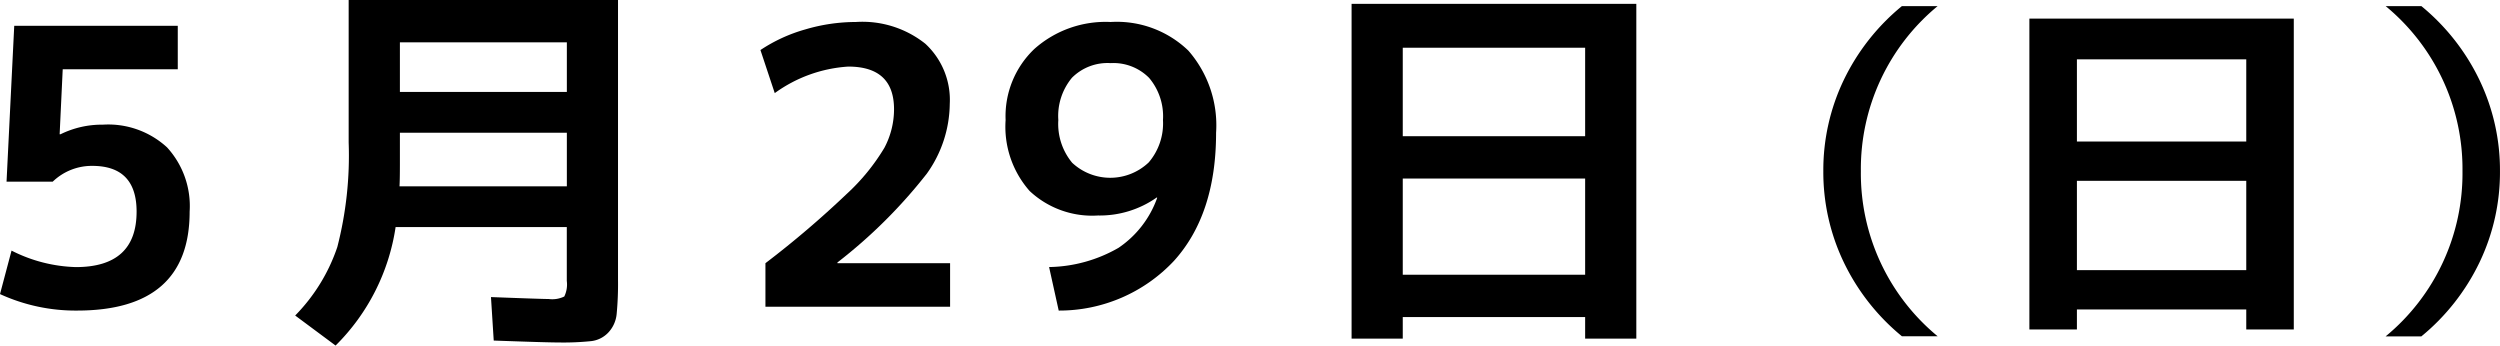 <svg xmlns="http://www.w3.org/2000/svg" viewBox="0 0 181.922 25.145"><g id="レイヤー_2" data-name="レイヤー 2"><g id="artwork"><path d="M12.936,5.04H4.564L4.34,9.772H4.4a6.8,6.8,0,0,1,3.08-.7,6.323,6.323,0,0,1,4.676,1.653A6.324,6.324,0,0,1,13.8,15.4q0,7.2-8.2,7.2a13.192,13.192,0,0,1-5.6-1.2l.84-3.164a10.939,10.939,0,0,0,4.676,1.2q4.423,0,4.424-4.033,0-3.33-3.22-3.332a4.093,4.093,0,0,0-2.884,1.149H.476l.56-11.341h11.9Z"/><path d="M24.42,25.145,21.48,22.96a13.065,13.065,0,0,0,3.066-4.983,26.673,26.673,0,0,0,.826-7.617V0h19.6V20.356a23.214,23.214,0,0,1-.1,2.506,2.281,2.281,0,0,1-.6,1.33,2.025,2.025,0,0,1-1.246.63,19.682,19.682,0,0,1-2.338.1q-.924,0-4.76-.14l-.2-3.164q3.7.141,4.2.141a2,2,0,0,0,1.134-.183,2,2,0,0,0,.183-1.134V16.521H28.788A15.306,15.306,0,0,1,24.42,25.145ZM29.1,9.66v2.3q0,1.094-.028,1.6H41.249V9.66Zm0-2.968H41.249V3.08H29.1Z"/><path d="M55.7,19.152A70.412,70.412,0,0,0,61.6,14.126a15.074,15.074,0,0,0,2.758-3.374,5.992,5.992,0,0,0,.7-2.8q0-3.106-3.332-3.107a10.192,10.192,0,0,0-5.348,1.931L55.336,3.641a11.522,11.522,0,0,1,3.263-1.5A13,13,0,0,1,62.281,1.6a7.35,7.35,0,0,1,5.053,1.582,5.56,5.56,0,0,1,1.779,4.382,8.855,8.855,0,0,1-1.666,5.067,36.928,36.928,0,0,1-6.51,6.469v.055h8.2v3.164H55.7Z"/><path d="M76.341,19.433a10.441,10.441,0,0,0,5.054-1.4,7.344,7.344,0,0,0,2.813-3.639l-.027-.029A7.193,7.193,0,0,1,79.9,15.681,6.656,6.656,0,0,1,74.927,13.9a7.062,7.062,0,0,1-1.75-5.166,6.746,6.746,0,0,1,2.1-5.179A7.8,7.8,0,0,1,80.821,1.6a7.5,7.5,0,0,1,5.656,2.086A8.256,8.256,0,0,1,88.493,9.66q0,5.937-3.066,9.324A11.435,11.435,0,0,1,77.041,22.6Zm4.48-14.84a3.661,3.661,0,0,0-2.814,1.063,4.351,4.351,0,0,0-.994,3.08,4.421,4.421,0,0,0,1.008,3.109,4.061,4.061,0,0,0,5.572-.029,4.362,4.362,0,0,0,1.035-3.08A4.328,4.328,0,0,0,83.621,5.67,3.649,3.649,0,0,0,80.821,4.593Z"/><path d="M98.353.28h20.72V24.641h-3.724V23.072H102.077v1.569H98.353Zm3.724,9.632h13.272V3.473H102.077Zm0,3.08v7h13.272v-7Z"/><path d="M135.413,12.456A15.35,15.35,0,0,0,141,24.469h-2.6a15.79,15.79,0,0,1-4.238-5.4,15.171,15.171,0,0,1-1.481-6.617,15.17,15.17,0,0,1,1.481-6.616A15.8,15.8,0,0,1,138.4.444H141A15.349,15.349,0,0,0,135.413,12.456Z"/><path d="M147.676,1.354h19.24V23.975h-3.458V22.519H151.134v1.456h-3.458Zm3.458,8.945h12.324V4.318H151.134Zm0,2.859v6.5h12.324v-6.5Z"/><path d="M179.192,12.456A15.352,15.352,0,0,0,173.6.444h2.6a15.812,15.812,0,0,1,4.238,5.4,15.157,15.157,0,0,1,1.482,6.616,15.158,15.158,0,0,1-1.482,6.617,15.8,15.8,0,0,1-4.238,5.4h-2.6A15.352,15.352,0,0,0,179.192,12.456Z"/></g></g></svg>